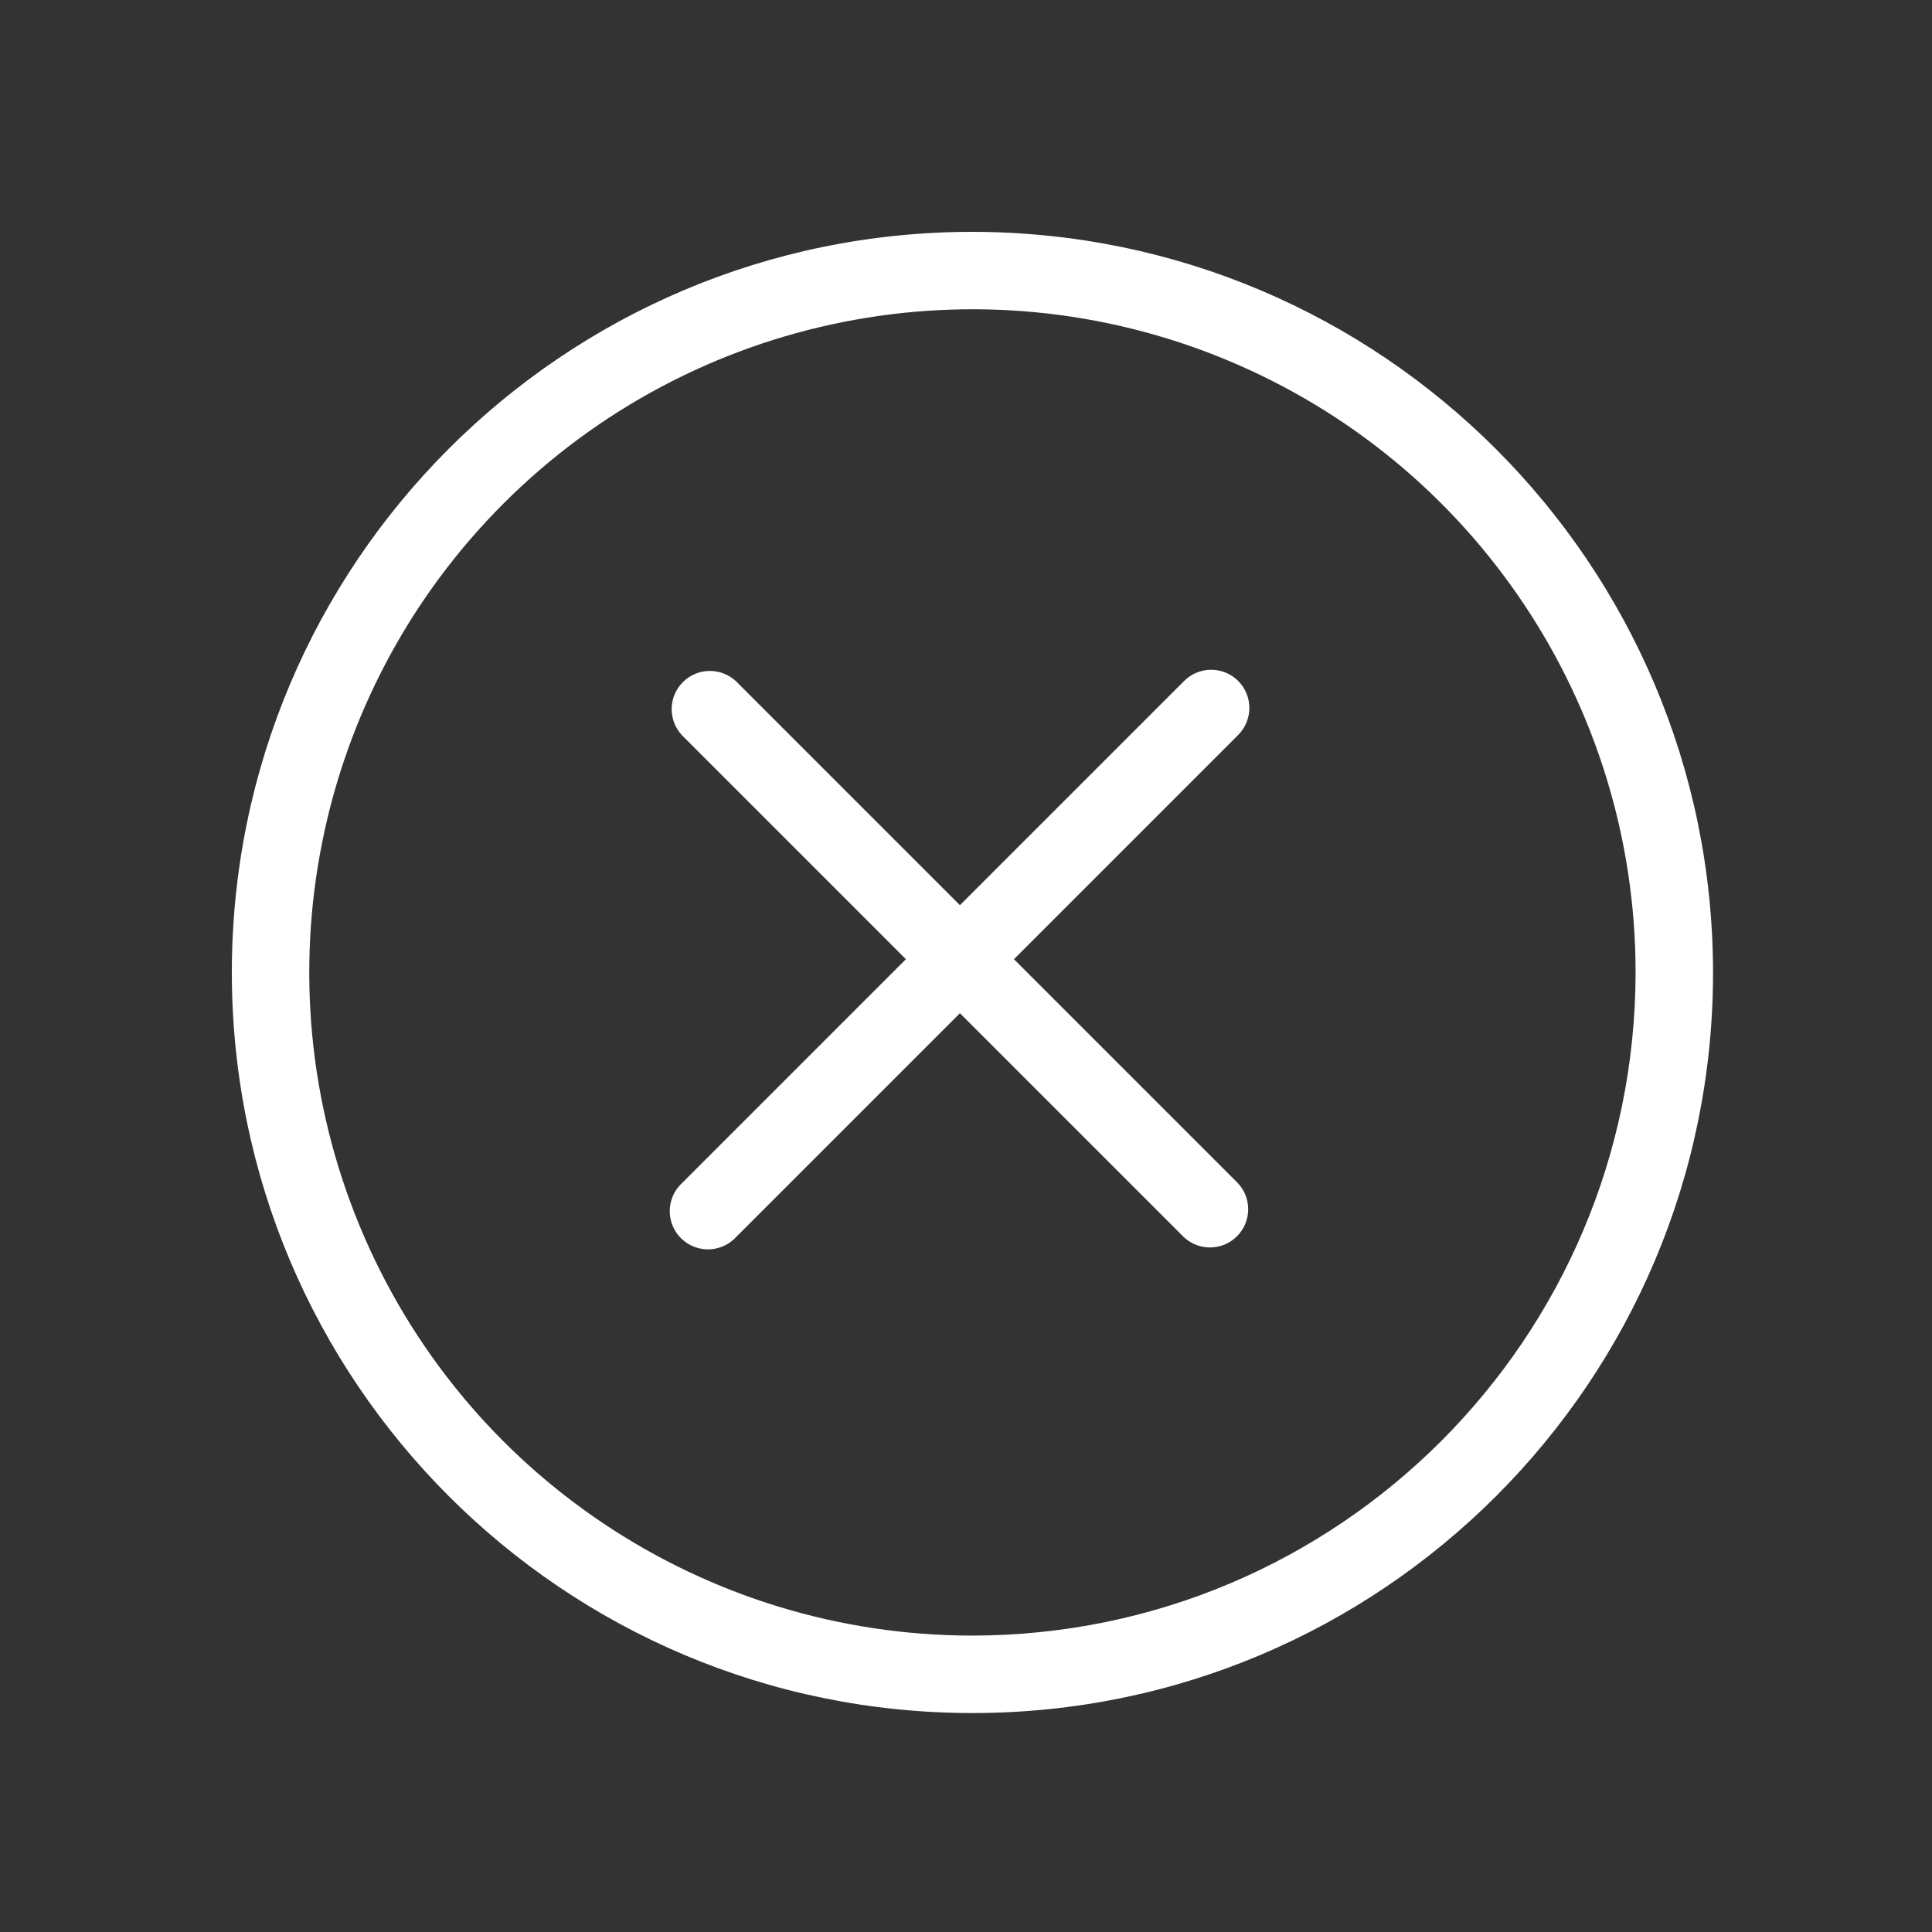<?xml version="1.0" encoding="UTF-8"?>
<svg xmlns="http://www.w3.org/2000/svg" xmlns:xlink="http://www.w3.org/1999/xlink" width="150px" height="150px" viewBox="0 0 150 150" version="1.1">
  <rect x="0" y="0" width="150" height="150" fill="#333333" stroke="none"/>
  <title>annullamento</title>
  <g id="annullamento" stroke="none" stroke-width="1" fill="none" fill-rule="evenodd">
    <g id="noun-delete-1014704" transform="translate(18, 18)" fill="#FFFFFF" fill-rule="nonzero">
      <path d="M78.132,34.868 C76.973,33.711 75.097,33.711 73.938,34.868 L56.528,52.277 L39.139,34.888 C37.969,33.798 36.147,33.83 35.017,34.96 C33.887,36.09 33.855,37.913 34.945,39.082 L52.334,56.472 L34.945,73.861 C34.151,74.601 33.824,75.715 34.092,76.767 C34.361,77.818 35.182,78.639 36.233,78.908 C37.285,79.176 38.399,78.849 39.139,78.055 L56.528,60.666 L73.918,78.055 C75.087,79.145 76.909,79.113 78.04,77.983 C79.17,76.853 79.202,75.031 78.112,73.861 L60.723,56.472 L78.112,39.082 C78.677,38.527 78.996,37.77 79,36.979 C79.004,36.188 78.691,35.428 78.132,34.868 Z" id="Path"></path>
      <path d="M57.5,0 C25.744,0 0,25.744 0,57.5 C0,89.256 25.744,115 57.5,115 C89.256,115 115,89.256 115,57.5 C114.967,25.757 89.243,0.033 57.5,0 Z M57.5,108.987 C36.675,108.987 17.901,96.443 9.932,77.203 C1.963,57.964 6.368,35.818 21.093,21.093 C35.818,6.368 57.964,1.963 77.203,9.932 C96.443,17.901 108.987,36.675 108.987,57.5 C108.954,85.922 85.922,108.954 57.5,108.987 Z" id="Shape"></path>
    </g>
  </g>
</svg>
